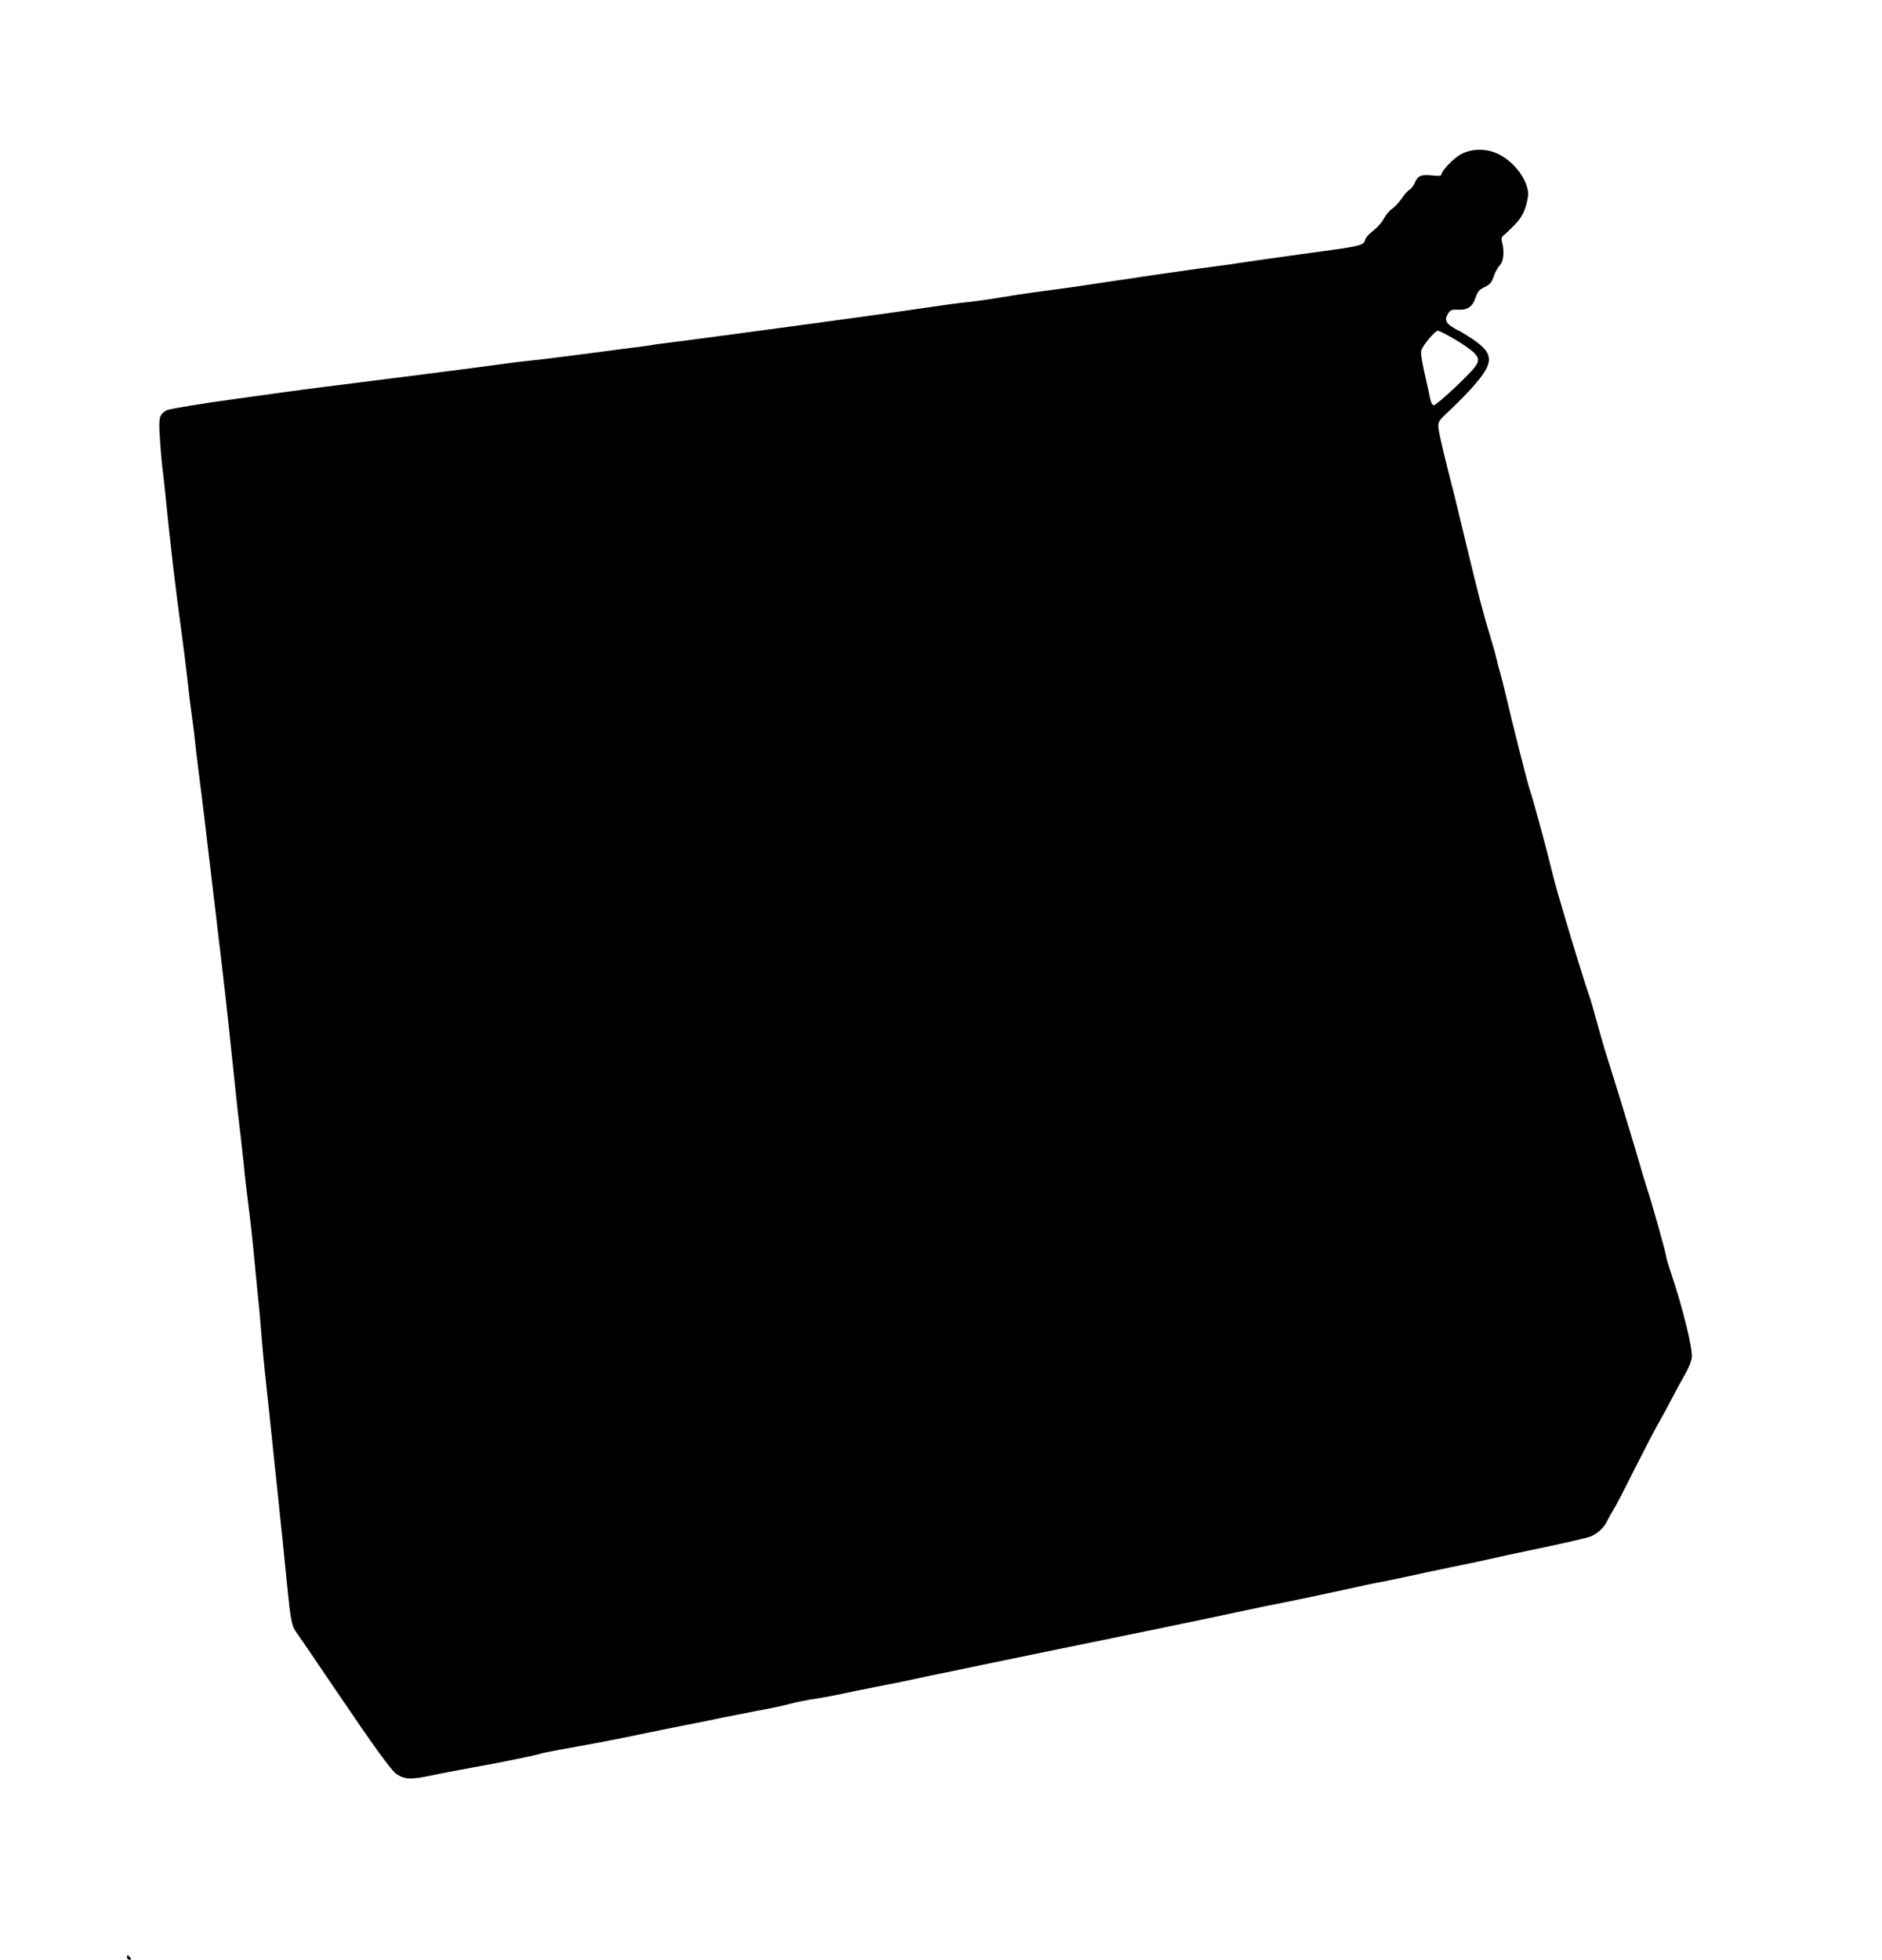 <?xml version="1.0" standalone="no"?>
<!DOCTYPE svg PUBLIC "-//W3C//DTD SVG 20010904//EN"
 "http://www.w3.org/TR/2001/REC-SVG-20010904/DTD/svg10.dtd">
<svg version="1.0" xmlns="http://www.w3.org/2000/svg"
 width="1230pt" height="1280pt" viewBox="0 0 1230 1280"
 preserveAspectRatio="xMidYMid meet">
<g transform="translate(0,1280) scale(0.1,-0.1)"
fill="#000000" stroke="none">
<path d="M9551 11794 c-49 -25 -131 -110 -131 -136 0 -7 -21 -8 -60 -4 -71 8
-95 -2 -114 -49 -8 -18 -23 -38 -34 -44 -11 -6 -33 -31 -50 -56 -17 -25 -45
-56 -63 -68 -18 -12 -42 -41 -54 -64 -11 -23 -42 -58 -67 -77 -26 -20 -49 -44
-53 -55 -15 -47 -4 -45 -420 -101 -82 -12 -211 -30 -285 -40 -193 -29 -187
-28 -390 -55 -102 -14 -241 -34 -310 -44 -69 -11 -177 -27 -240 -36 -63 -9
-153 -23 -200 -30 -47 -7 -143 -21 -215 -30 -71 -9 -168 -23 -215 -30 -212
-35 -279 -44 -340 -50 -36 -3 -137 -17 -225 -30 -196 -29 -569 -81 -980 -136
-170 -23 -389 -52 -485 -65 -96 -13 -213 -28 -260 -34 -47 -5 -94 -12 -105
-15 -11 -2 -77 -11 -145 -19 -69 -9 -224 -29 -345 -45 -121 -16 -254 -32 -295
-36 -41 -4 -120 -13 -175 -21 -55 -8 -296 -40 -535 -70 -239 -30 -520 -66
-625 -79 -104 -13 -237 -31 -295 -39 -58 -8 -175 -24 -260 -36 -240 -32 -470
-70 -489 -79 -48 -26 -54 -45 -48 -153 3 -57 10 -143 15 -193 6 -49 16 -137
22 -195 35 -352 64 -597 105 -900 13 -96 29 -220 35 -275 11 -103 24 -211 40
-325 5 -36 12 -92 15 -125 3 -33 14 -127 25 -210 20 -152 51 -410 95 -785 13
-113 29 -245 35 -295 41 -343 55 -469 90 -805 24 -233 42 -396 55 -500 7 -63
16 -144 20 -180 5 -64 10 -100 40 -345 8 -66 19 -172 25 -235 6 -63 17 -180
25 -260 9 -80 20 -203 25 -275 6 -71 15 -168 20 -215 5 -47 19 -173 30 -280
11 -107 27 -258 35 -335 8 -77 20 -183 25 -235 5 -52 16 -160 25 -240 8 -80
21 -215 30 -300 23 -233 32 -281 56 -313 22 -31 108 -156 264 -387 247 -365
362 -524 396 -547 55 -36 92 -38 231 -9 70 15 189 37 265 51 162 28 433 84
443 90 4 3 70 16 146 30 233 41 340 62 574 111 124 25 257 52 295 59 39 7 115
23 170 35 55 11 161 32 235 46 74 13 168 33 208 44 40 11 118 27 175 35 56 9
131 23 167 31 36 8 146 31 245 50 99 19 207 41 240 49 33 8 139 30 235 49 96
20 198 41 225 47 71 15 663 137 1115 229 212 44 448 93 525 110 77 17 217 46
310 64 94 19 262 54 375 79 113 25 219 48 235 50 17 3 95 19 175 36 80 18 219
47 310 66 91 18 208 43 260 55 52 12 158 35 235 51 165 34 345 74 398 89 48
14 100 59 122 108 10 20 29 55 43 76 13 21 74 138 134 259 61 121 132 257 157
301 26 45 66 119 90 166 24 47 62 116 84 154 23 40 42 87 44 110 6 59 -59 324
-138 558 -16 47 -29 92 -29 99 0 18 -94 353 -131 464 -16 50 -35 113 -42 140
-23 81 -153 511 -212 695 -19 58 -50 166 -70 240 -20 74 -42 151 -50 170 -13
33 -104 326 -161 520 -14 47 -33 114 -44 150 -11 36 -32 115 -46 175 -33 135
-122 461 -135 493 -11 27 -131 502 -160 632 -11 47 -26 105 -33 130 -8 25 -19
68 -25 95 -6 28 -25 95 -42 150 -42 136 -75 262 -153 585 -36 151 -71 293 -76
315 -76 295 -110 442 -110 471 0 29 9 42 57 87 95 87 196 195 236 254 67 99
49 152 -84 238 -38 25 -72 45 -75 45 -2 0 -22 11 -44 25 -44 28 -50 51 -24 90
13 20 23 24 63 22 63 -3 95 19 115 80 14 40 24 51 59 68 35 17 45 28 59 69 9
27 27 60 40 73 25 26 31 88 15 150 -6 24 -4 34 9 45 10 7 41 37 70 66 53 53
76 102 90 187 13 86 -78 221 -188 276 -79 40 -170 41 -247 3z m-42 -1211 c53
-31 108 -70 124 -86 49 -53 42 -68 -110 -215 -76 -72 -145 -131 -153 -129 -9
1 -19 20 -24 47 -5 25 -21 101 -37 169 -18 80 -25 131 -19 145 14 37 90 126
107 126 9 0 59 -26 112 -57z"/>
<path d="M830 15 c0 -8 7 -15 16 -15 14 0 14 3 4 15 -7 8 -14 15 -16 15 -2 0
-4 -7 -4 -15z"/>
</g>
</svg>
